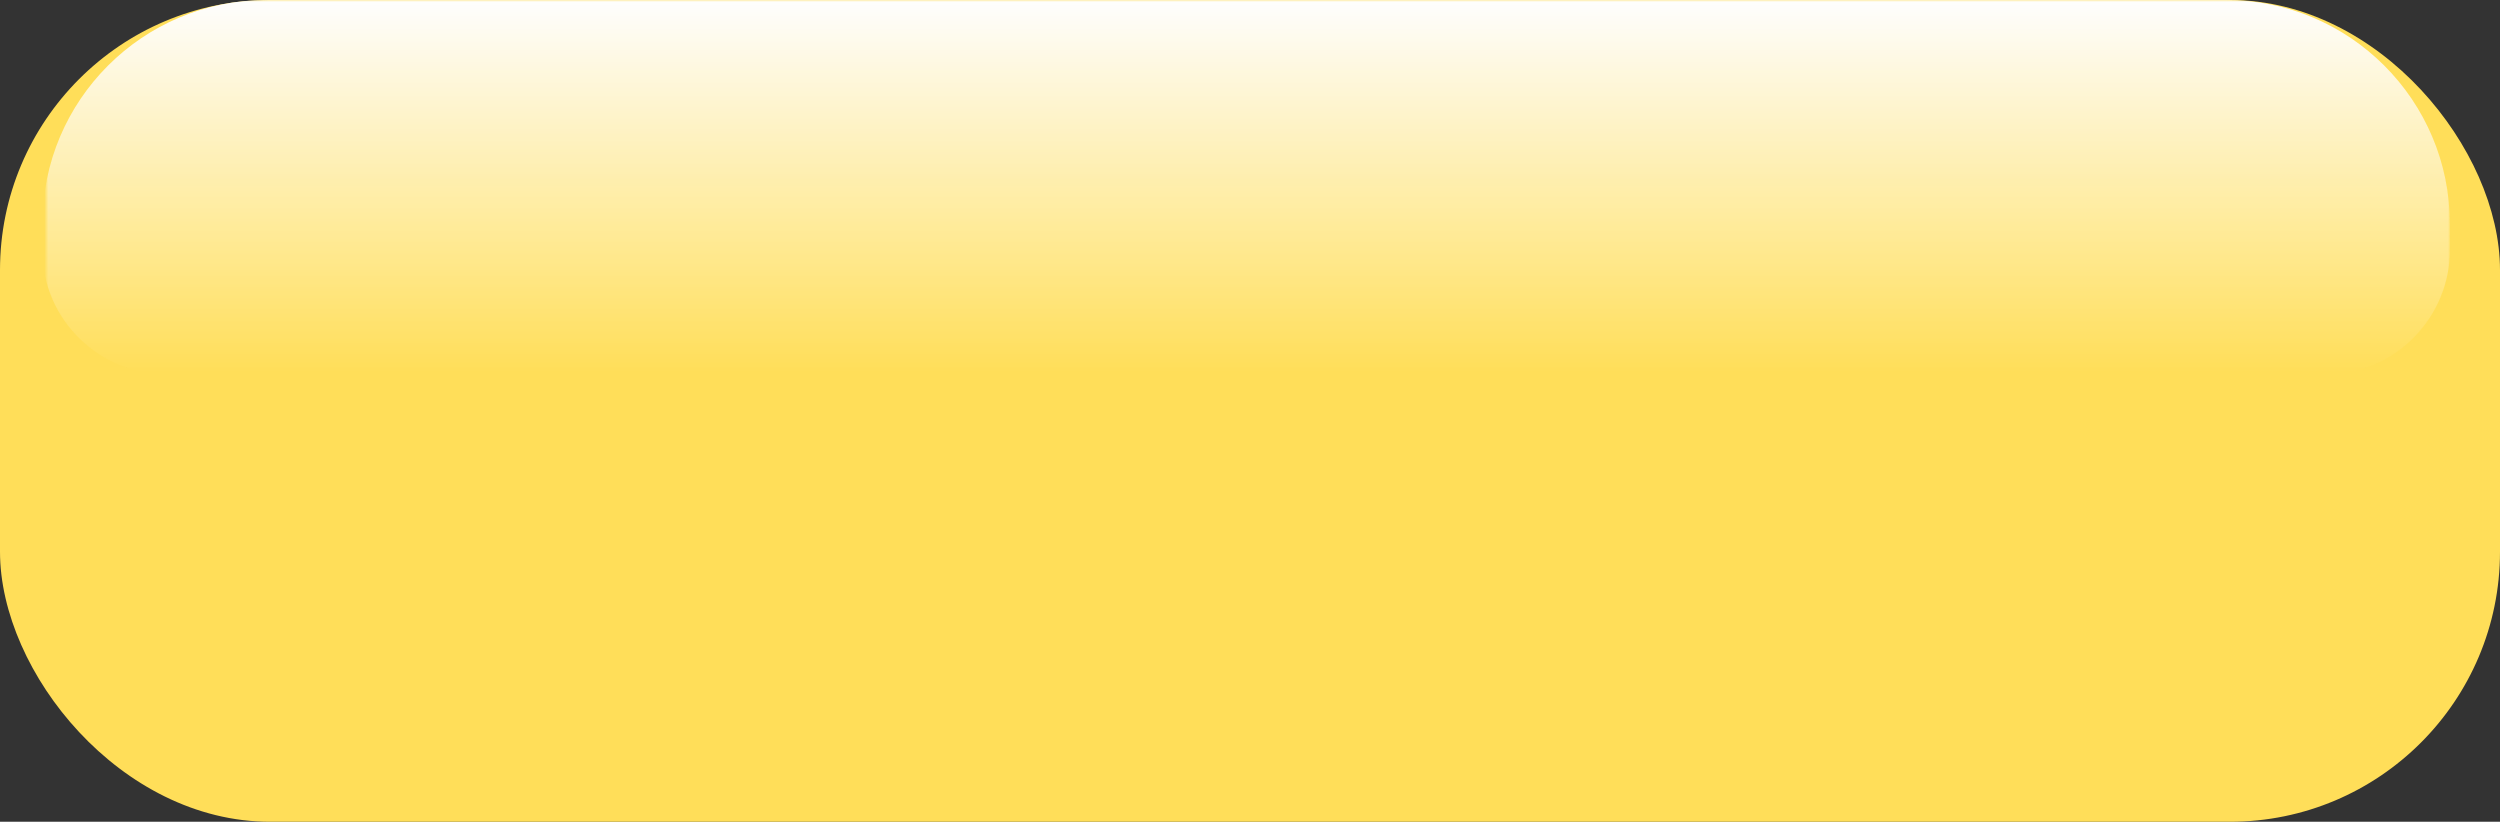 <?xml version="1.0" encoding="UTF-8" standalone="no"?><svg xmlns="http://www.w3.org/2000/svg" xmlns:xlink="http://www.w3.org/1999/xlink" clip-rule="evenodd" fill="#000000" fill-rule="evenodd" height="213" image-rendering="optimizeQuality" preserveAspectRatio="xMidYMid meet" shape-rendering="geometricPrecision" text-rendering="geometricPrecision" version="1" viewBox="25.0 73.0 648.0 213.0" width="648" zoomAndPan="magnify"><rect x="25.0" y="73.0" width="648.0" height="213.0" fill="#333333" stroke="none"/><defs><linearGradient gradientUnits="userSpaceOnUse" id="b" x1="349" x2="349" xlink:actuate="onLoad" xlink:show="other" xlink:type="simple" y1="131.01" y2="228.99"><stop offset="0" stop-color="#ffde59"/><stop offset="1" stop-color="#ffde59"/></linearGradient><mask id="c"><linearGradient gradientUnits="userSpaceOnUse" id="a" x1="349" x2="349" xlink:actuate="onLoad" xlink:show="other" xlink:type="simple" y1="73.15" y2="169.45"><stop offset="0" stop-color="#ffffff"/><stop offset="1" stop-color="#ffffff" stop-opacity="0"/></linearGradient><path d="M37 73H660V169H37z" fill="url(#a)"/></mask></defs><rect fill="url(#b)" height="213" rx="70" ry="70" width="648" x="25" y="73"/><g id="change1_1"><path d="m95 73h507c32 0 58 26 58 58v7c0 17-14 32-32 32h-560c-17 0-32-14-32-32v-7c0-32 26-58 58-58z" fill="#fefefe" mask="url(#c)"/></g></svg>